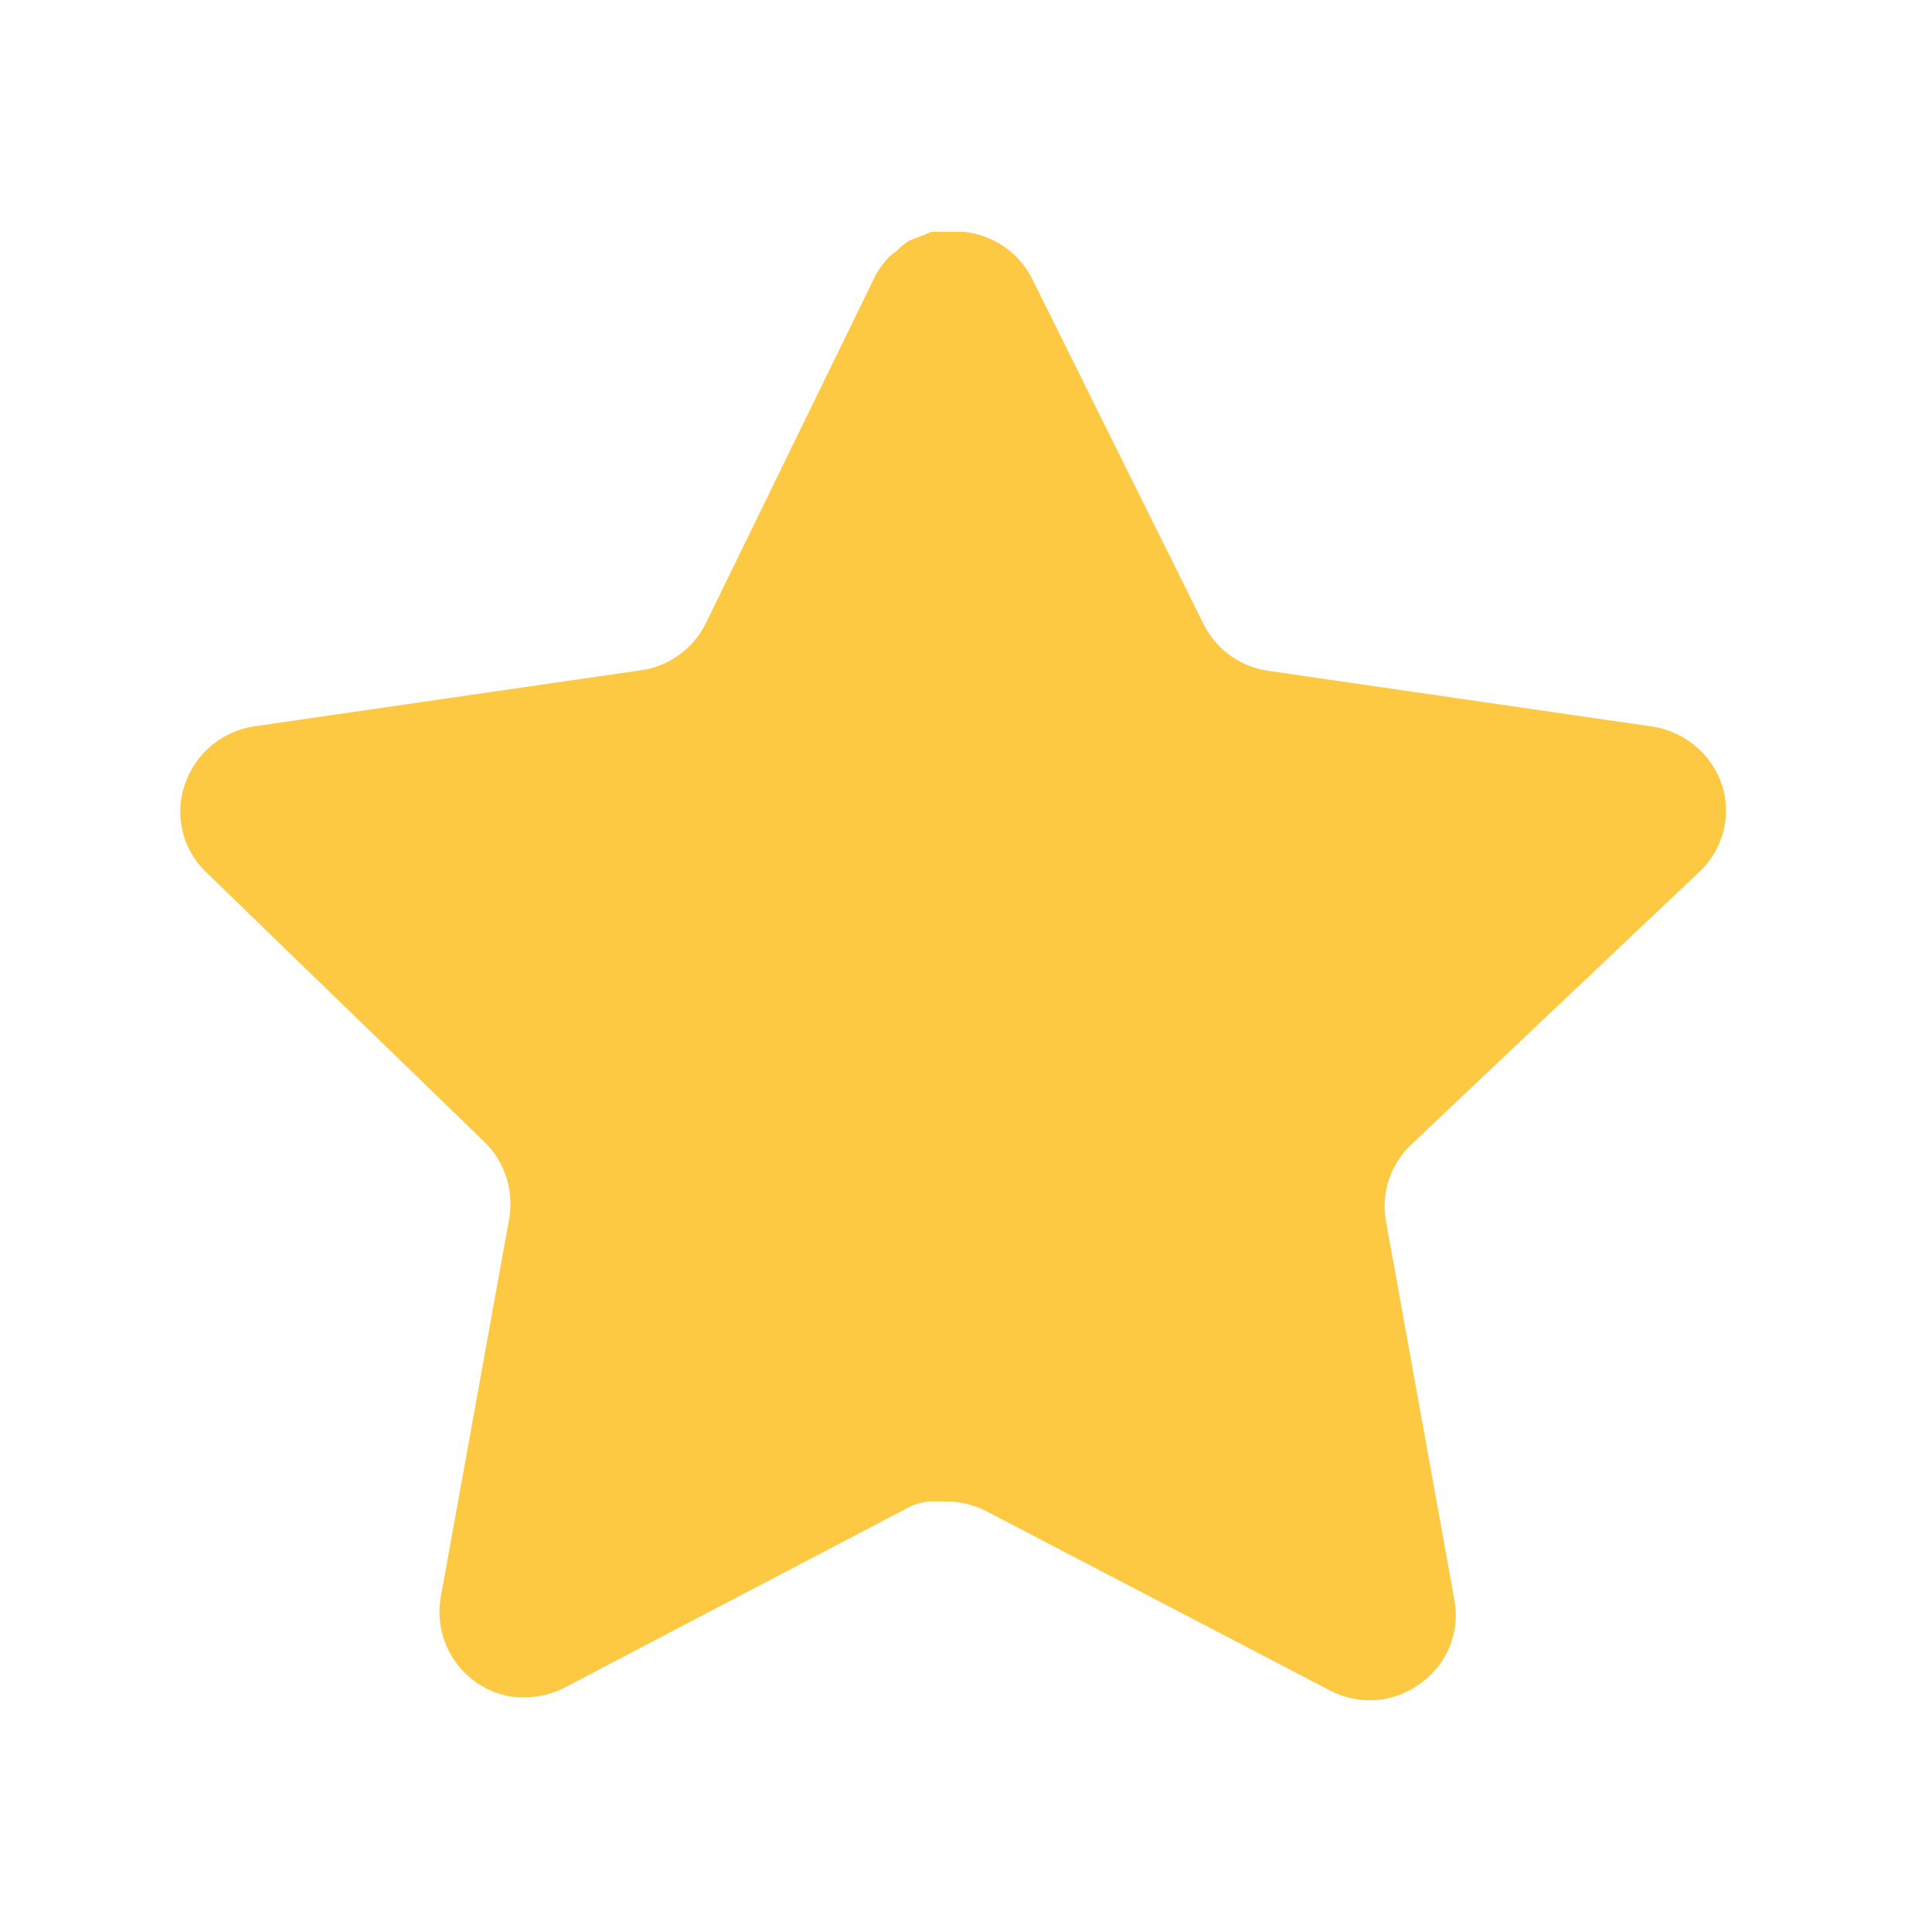 <svg width="25" height="25" viewBox="0 0 25 25" fill="none" xmlns="http://www.w3.org/2000/svg">
<path d="M18.251 14.82C17.992 15.071 17.873 15.434 17.932 15.79L18.821 20.71C18.896 21.127 18.72 21.549 18.371 21.79C18.029 22.04 17.574 22.07 17.201 21.87L12.772 19.56C12.618 19.478 12.447 19.434 12.272 19.429H12.001C11.907 19.443 11.815 19.473 11.731 19.519L7.301 21.84C7.082 21.95 6.834 21.989 6.591 21.95C5.999 21.838 5.604 21.274 5.701 20.679L6.591 15.759C6.65 15.4 6.531 15.035 6.272 14.78L2.661 11.28C2.359 10.987 2.254 10.547 2.392 10.15C2.526 9.754 2.868 9.465 3.281 9.4L8.251 8.679C8.629 8.64 8.961 8.41 9.131 8.07L11.321 3.58C11.373 3.48 11.44 3.388 11.521 3.31L11.611 3.24C11.658 3.188 11.712 3.145 11.772 3.11L11.881 3.07L12.051 3H12.472C12.848 3.039 13.179 3.264 13.352 3.6L15.571 8.07C15.731 8.397 16.042 8.624 16.401 8.679L21.371 9.4C21.791 9.46 22.142 9.75 22.281 10.15C22.412 10.551 22.299 10.991 21.991 11.28L18.251 14.82Z" fill="#FDC943"/>
</svg>
